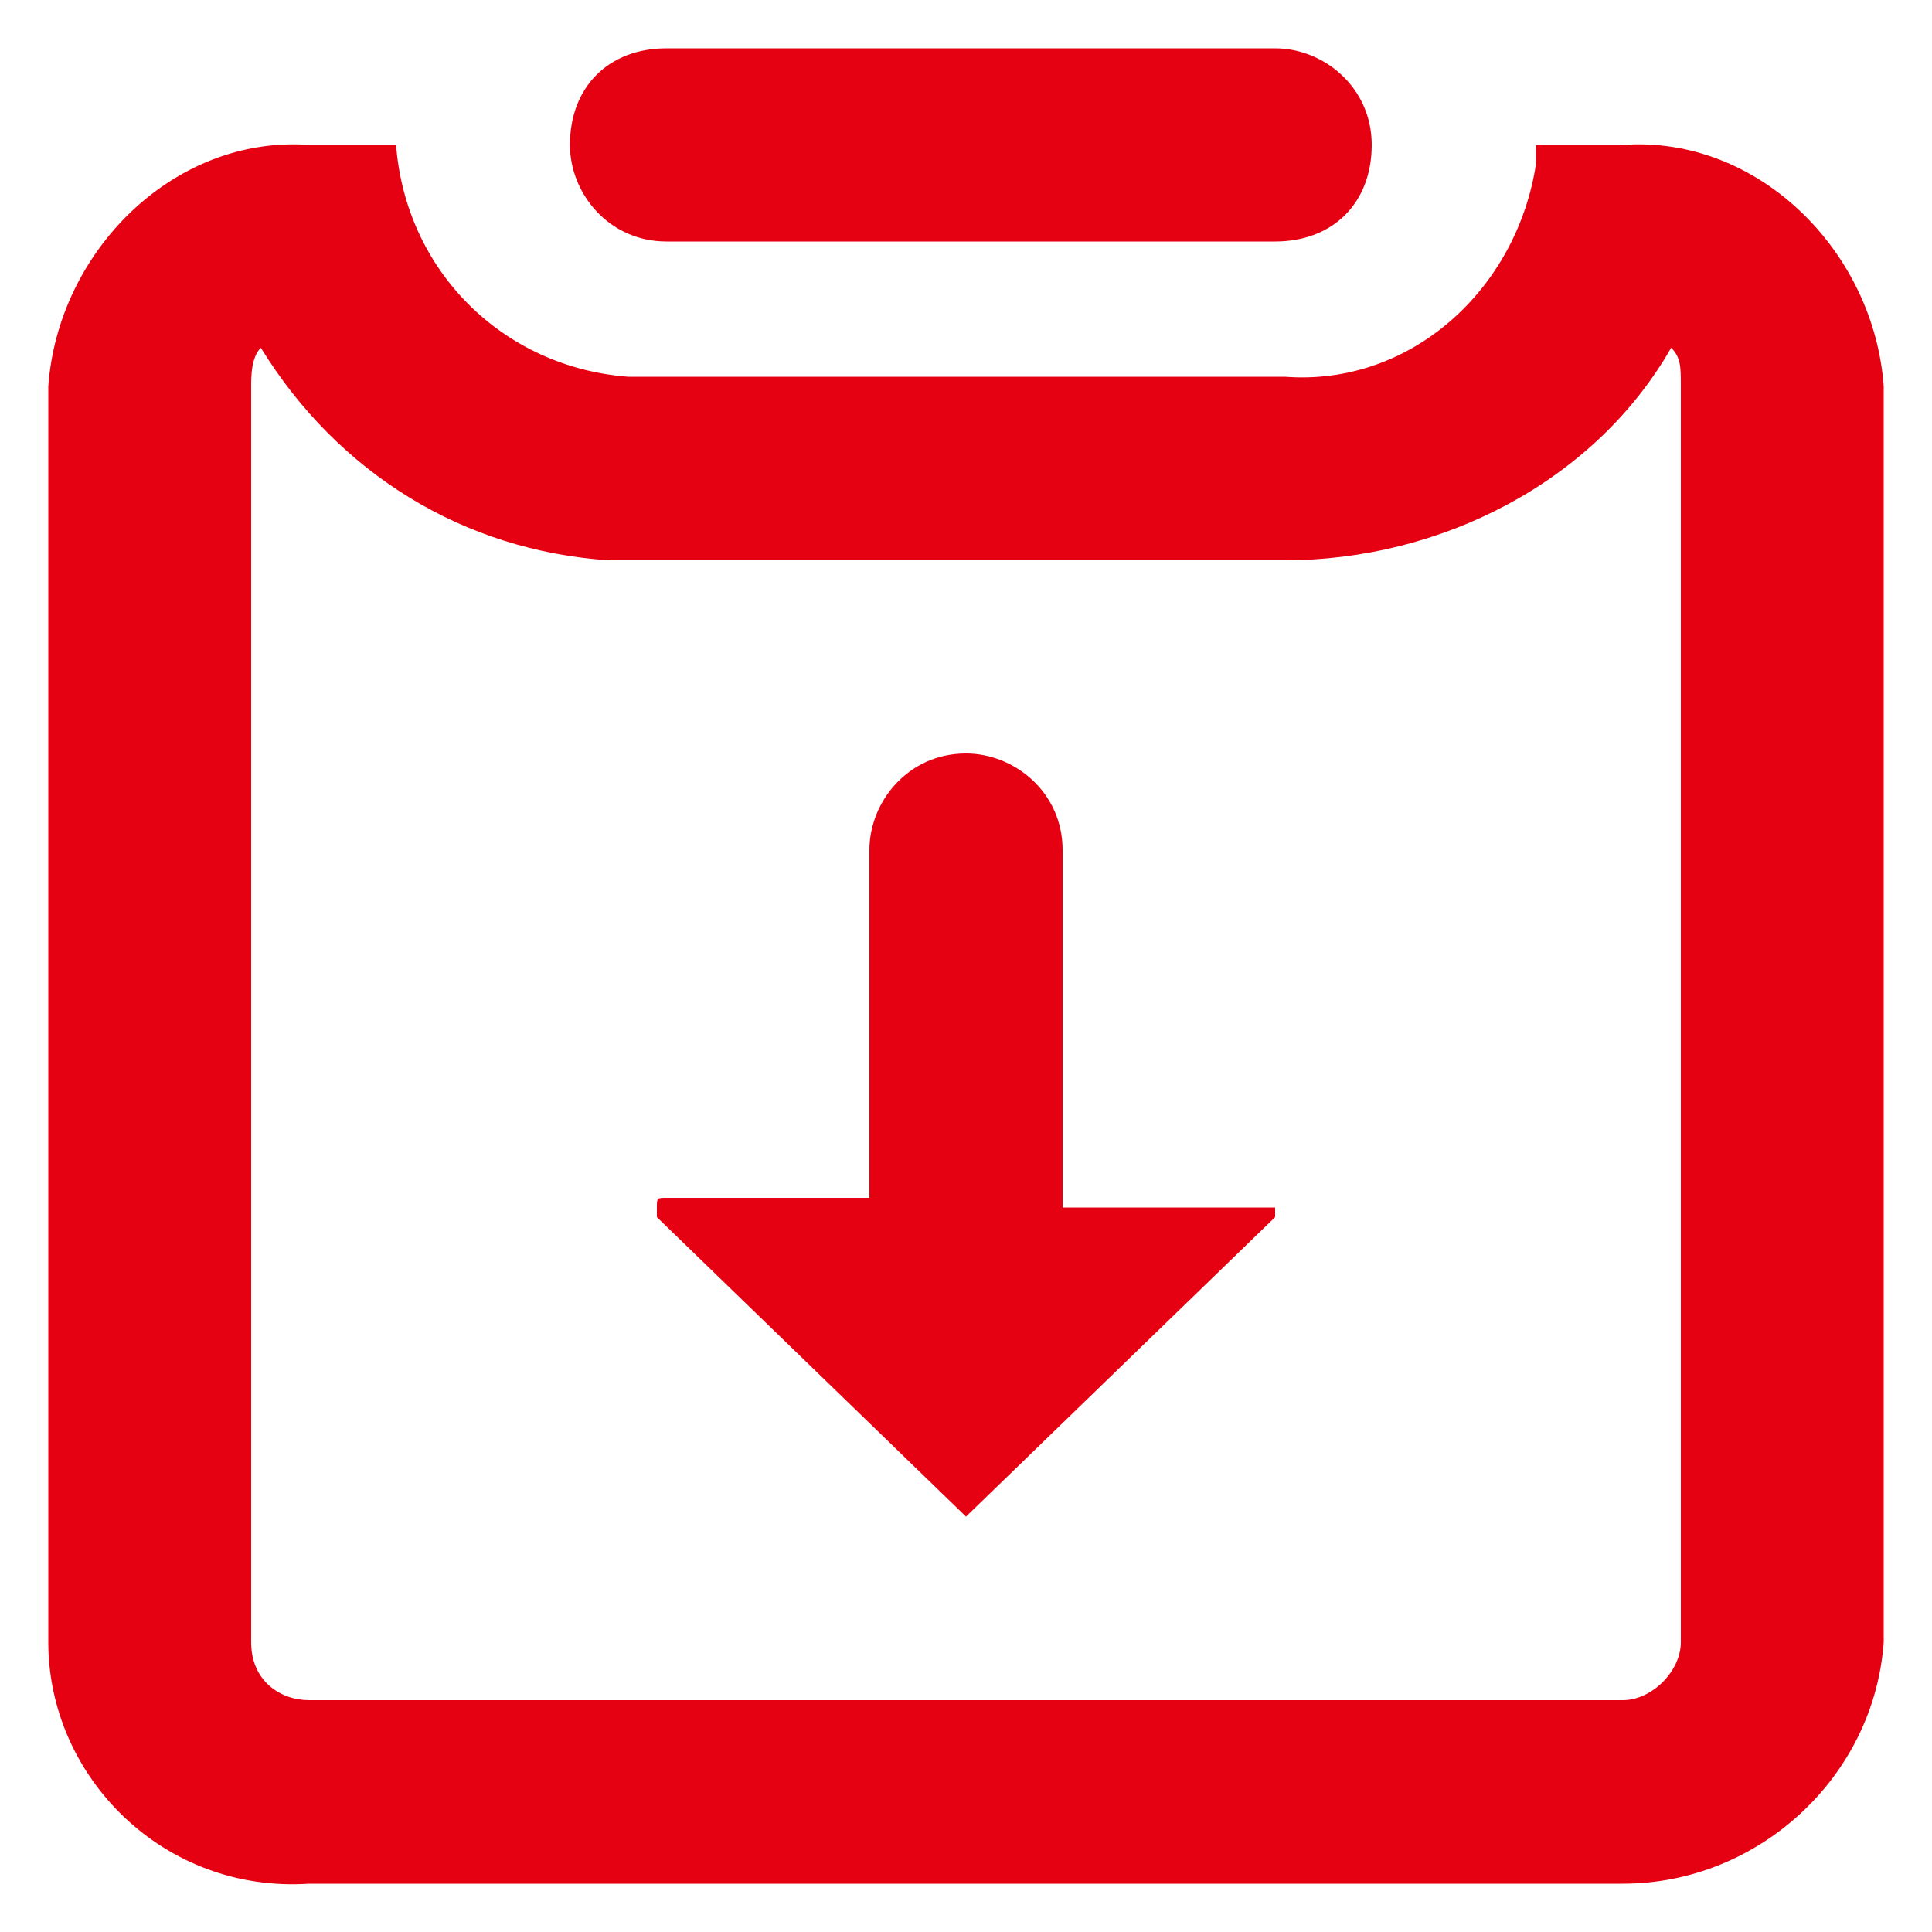 <?xml version="1.0" encoding="utf-8"?>
<!-- Generator: Adobe Illustrator 27.0.0, SVG Export Plug-In . SVG Version: 6.00 Build 0)  -->
<svg version="1.1" id="图层_1" xmlns="http://www.w3.org/2000/svg" xmlns:xlink="http://www.w3.org/1999/xlink" x="0px" y="0px"
	 viewBox="0 0 20 20" style="enable-background:new 0 0 20 20;" xml:space="preserve">
<style type="text/css">
	.st0{fill-rule:evenodd;clip-rule:evenodd;fill:#E50012;}
</style>
<path id="形状_1" class="st0" d="M16.8,1.5h-0.9l0,0.2C15.7,3,14.6,4,13.3,3.9H6.7l-0.2,0C5.2,3.8,4.2,2.8,4.1,1.5H3.2
	C1.8,1.4,0.6,2.6,0.5,4V17c0,1.4,1.2,2.6,2.7,2.5h13.6c1.4,0,2.6-1.1,2.7-2.5V4C19.4,2.6,18.2,1.4,16.8,1.5z M17.4,17
	c0,0.3-0.3,0.6-0.6,0.6H3.2c-0.3,0-0.6-0.2-0.6-0.6V4c0-0.1,0-0.3,0.1-0.4c0.8,1.3,2.1,2.1,3.6,2.2l0.1,0l0.2,0h0.1h6.6
	c1.6,0,3.2-0.8,4-2.2c0.1,0.1,0.1,0.2,0.1,0.4V17L17.4,17z M6.9,2.5h6.3c0.6,0,1-0.4,1-1c0,0,0,0,0,0c0-0.6-0.5-1-1-1c0,0,0,0,0,0
	H6.9c-0.6,0-1,0.4-1,1c0,0,0,0,0,0C5.9,2,6.3,2.5,6.9,2.5C6.9,2.5,6.9,2.5,6.9,2.5z M11,12.4V8.8c0-0.6-0.5-1-1-1c-0.6,0-1,0.5-1,1
	v3.6H6.9c-0.1,0-0.1,0-0.1,0.1c0,0,0,0,0,0.1l3.2,3.1l3.2-3.1c0,0,0-0.1,0-0.1c0,0,0,0-0.1,0H11L11,12.4z"/>
</svg>
